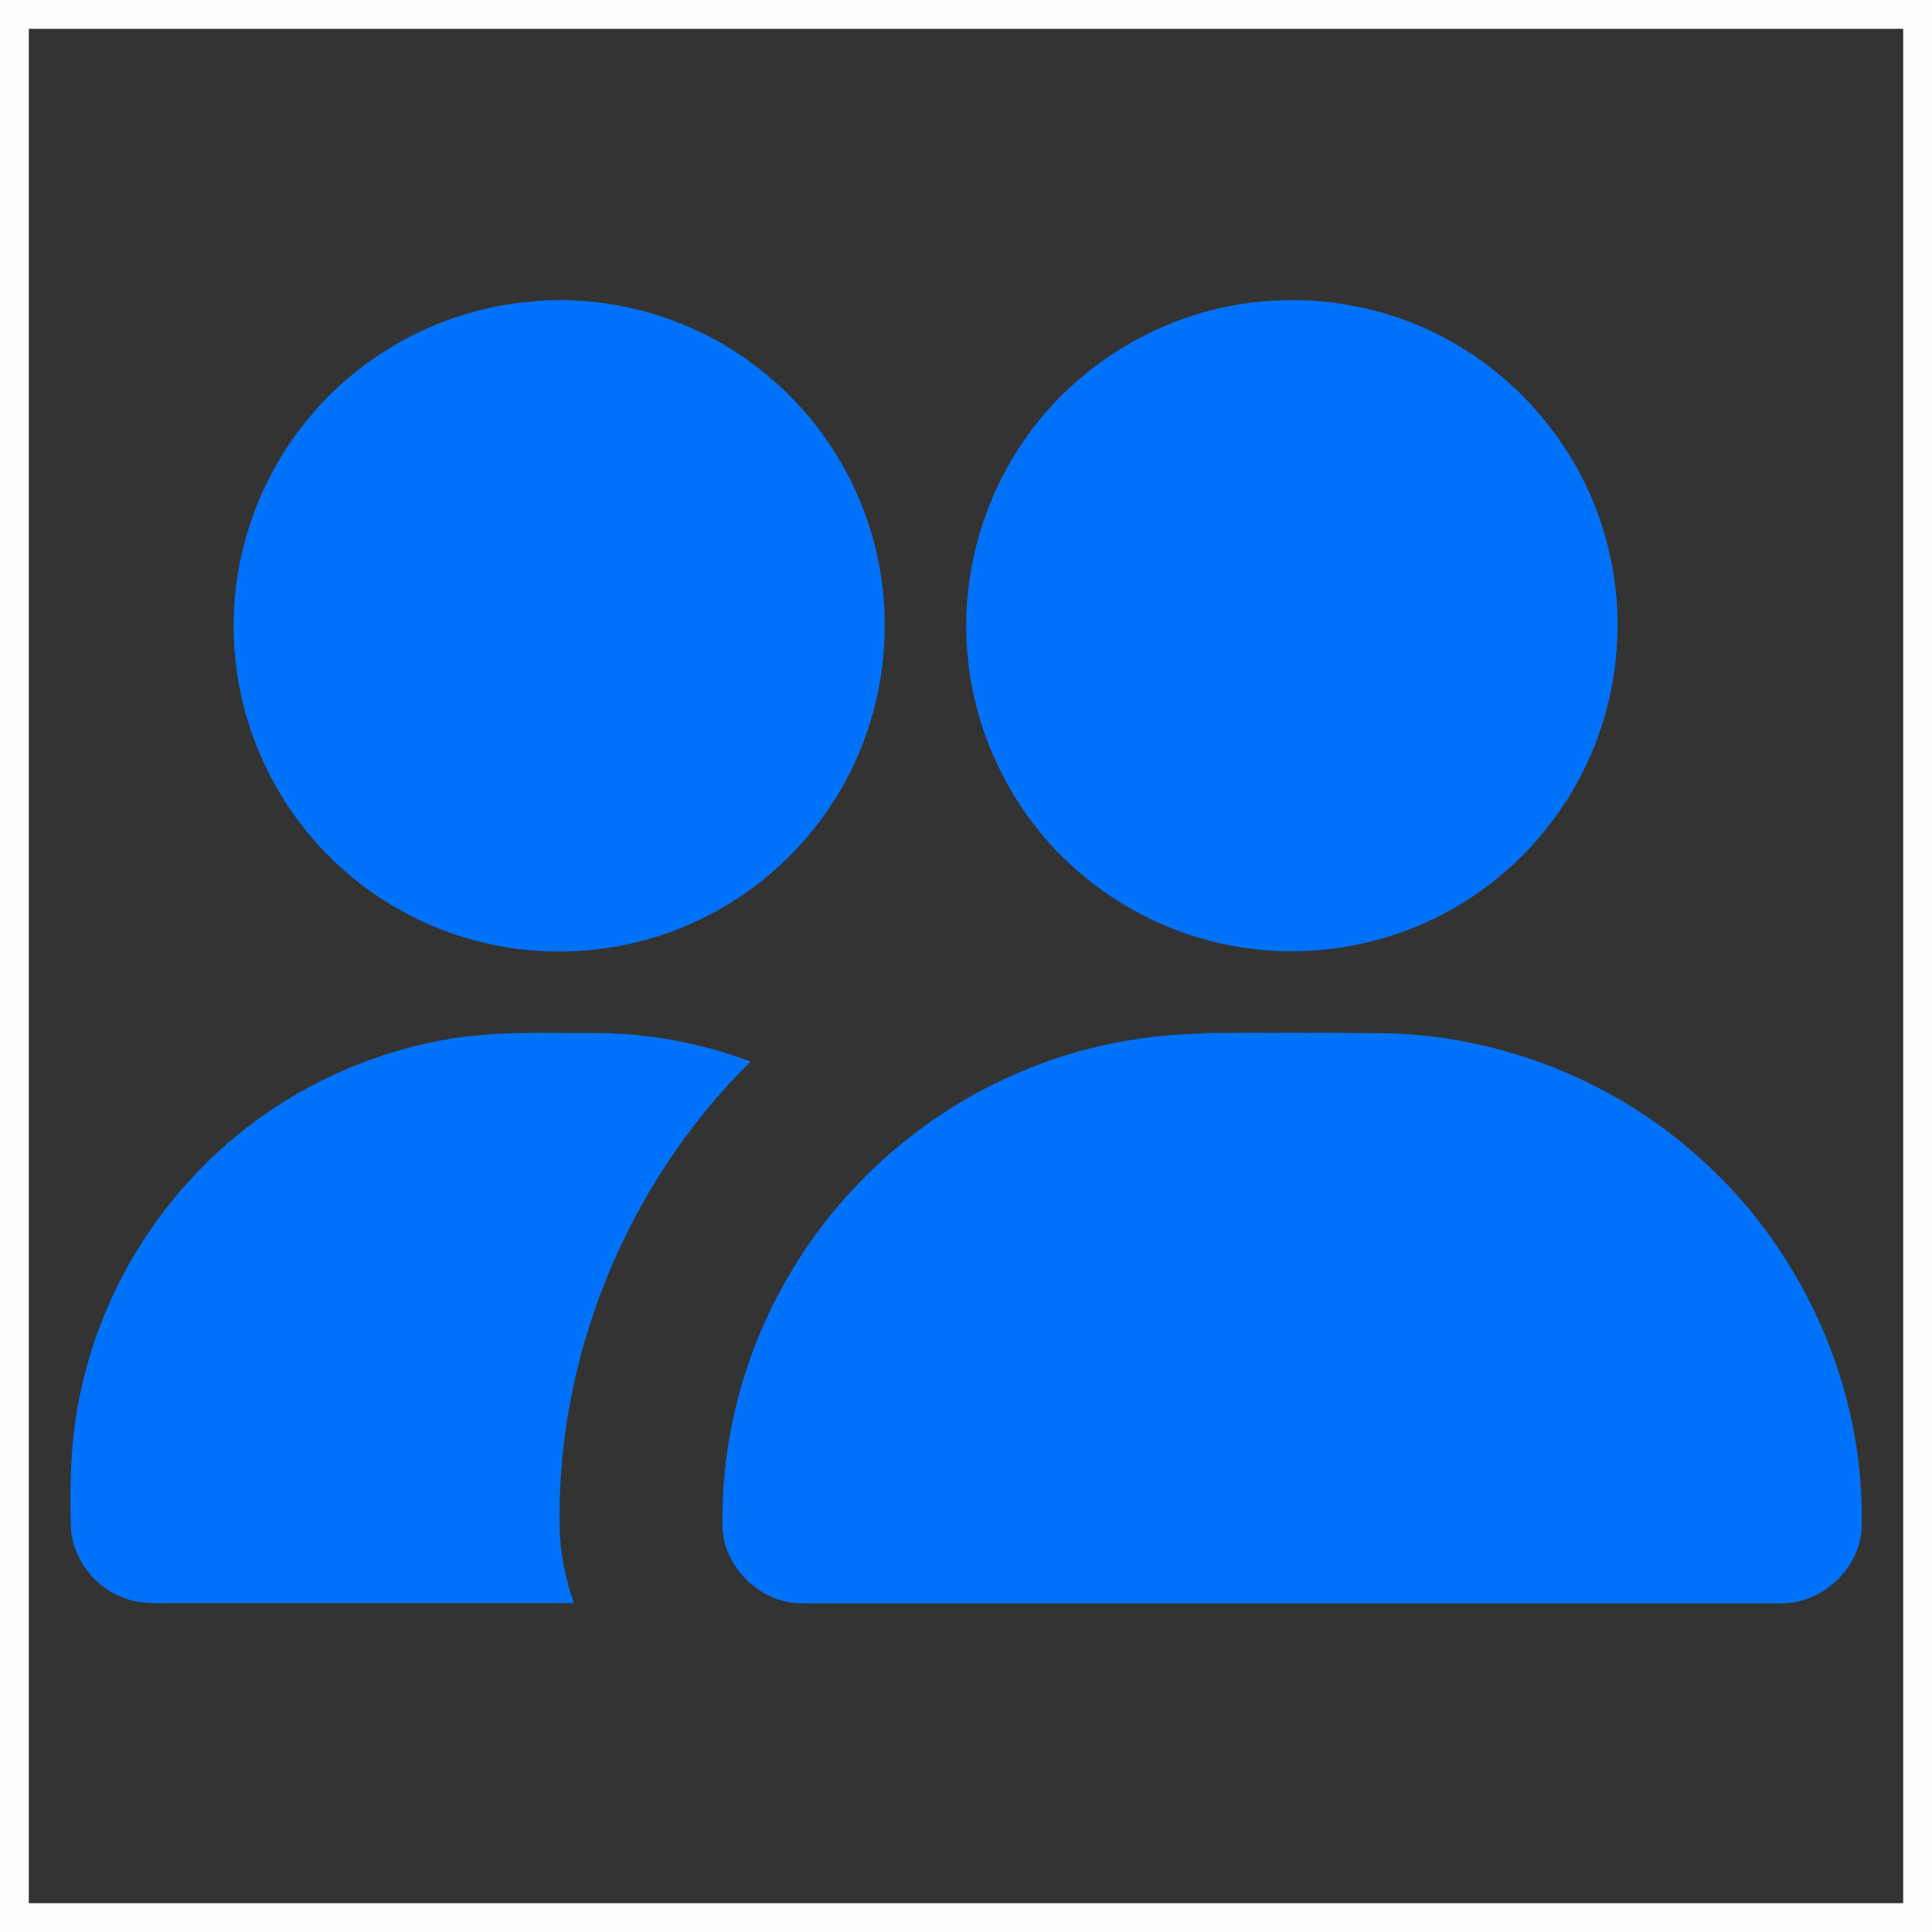 <?xml version="1.0" encoding="UTF-8"?>
<!DOCTYPE svg PUBLIC "-//W3C//DTD SVG 1.1//EN" "http://www.w3.org/Graphics/SVG/1.1/DTD/svg11.dtd">
<!-- Creator: CorelDRAW -->
<svg xmlns="http://www.w3.org/2000/svg" xml:space="preserve" width="13.429mm" height="13.429mm" version="1.1" style="shape-rendering:geometricPrecision; text-rendering:geometricPrecision; image-rendering:optimizeQuality; fill-rule:evenodd; clip-rule:evenodd"
viewBox="0 0 71.07 71.07"
 xmlns:xlink="http://www.w3.org/1999/xlink"
 xmlns:xodm="http://www.corel.com/coreldraw/odm/2003">
 <rect x="0" y="0" width="71.07" height="71.07" fill="#333333" stroke="none"/>
 <defs>
  <style type="text/css">
   <![CDATA[
    .str0 {stroke:#FEFEFE;stroke-width:1.06;stroke-miterlimit:22.926}
    .fil0 {fill:none}
    .fil1 {fill:#0072FA;fill-rule:nonzero}
   ]]>
  </style>
 </defs>
 <g id="Capa_x0020_1">
  <rect class="fil0 str0" x="0.53" y="0.53" width="70.01" height="70.01"/>
  <path class="fil1" d="M19.74 11.07c2.88,-0.21 5.82,0.66 8.1,2.43 2.03,1.54 3.54,3.75 4.24,6.2 0.77,2.65 0.58,5.56 -0.52,8.09 -1.12,2.61 -3.21,4.79 -5.78,6.02 -2.23,1.09 -4.8,1.44 -7.24,1.02 -2.62,-0.44 -5.07,-1.79 -6.84,-3.76 -1.78,-1.95 -2.88,-4.51 -3.07,-7.15 -0.24,-2.98 0.71,-6.03 2.58,-8.36 2.05,-2.6 5.23,-4.27 8.54,-4.48zm26.96 0c2.37,-0.17 4.8,0.38 6.85,1.59 2.6,1.51 4.6,4.03 5.45,6.91 0.76,2.5 0.65,5.26 -0.28,7.7 -0.89,2.35 -2.54,4.4 -4.64,5.77 -2.22,1.46 -4.94,2.14 -7.59,1.91 -2.62,-0.22 -5.15,-1.34 -7.08,-3.12 -2.18,-1.99 -3.57,-4.82 -3.82,-7.77 -0.25,-2.72 0.49,-5.51 2.02,-7.77 2.02,-3.01 5.47,-4.99 9.08,-5.22zm-29.42 27.05c1.45,-0.18 2.91,-0.11 4.37,-0.12 2.03,-0.02 4.06,0.33 5.96,1.05 -4.56,4.5 -7.19,10.9 -7.02,17.31 0.04,0.89 0.23,1.77 0.52,2.61 -4.92,0 -9.85,0 -14.77,0 -0.56,-0 -1.13,0.04 -1.67,-0.15 -1.13,-0.36 -1.99,-1.43 -2.06,-2.62 -0.05,-1.69 -0.01,-3.4 0.37,-5.06 0.86,-4.03 3.29,-7.69 6.65,-10.07 2.25,-1.6 4.91,-2.63 7.65,-2.96zm27.01 -0.12c2.23,-0.01 4.47,-0.02 6.7,0.01 4.19,0.09 8.32,1.72 11.45,4.51 3.89,3.42 6.2,8.59 6.04,13.78 -0.13,1.49 -1.52,2.72 -3.01,2.68 -11.99,0 -23.97,0 -35.96,-0 -1.49,0.01 -2.85,-1.26 -2.93,-2.75 -0.07,-3.23 0.78,-6.47 2.41,-9.26 1.94,-3.35 4.98,-6.04 8.55,-7.54 2.13,-0.91 4.44,-1.38 6.76,-1.41z"/>
 </g>
</svg>
